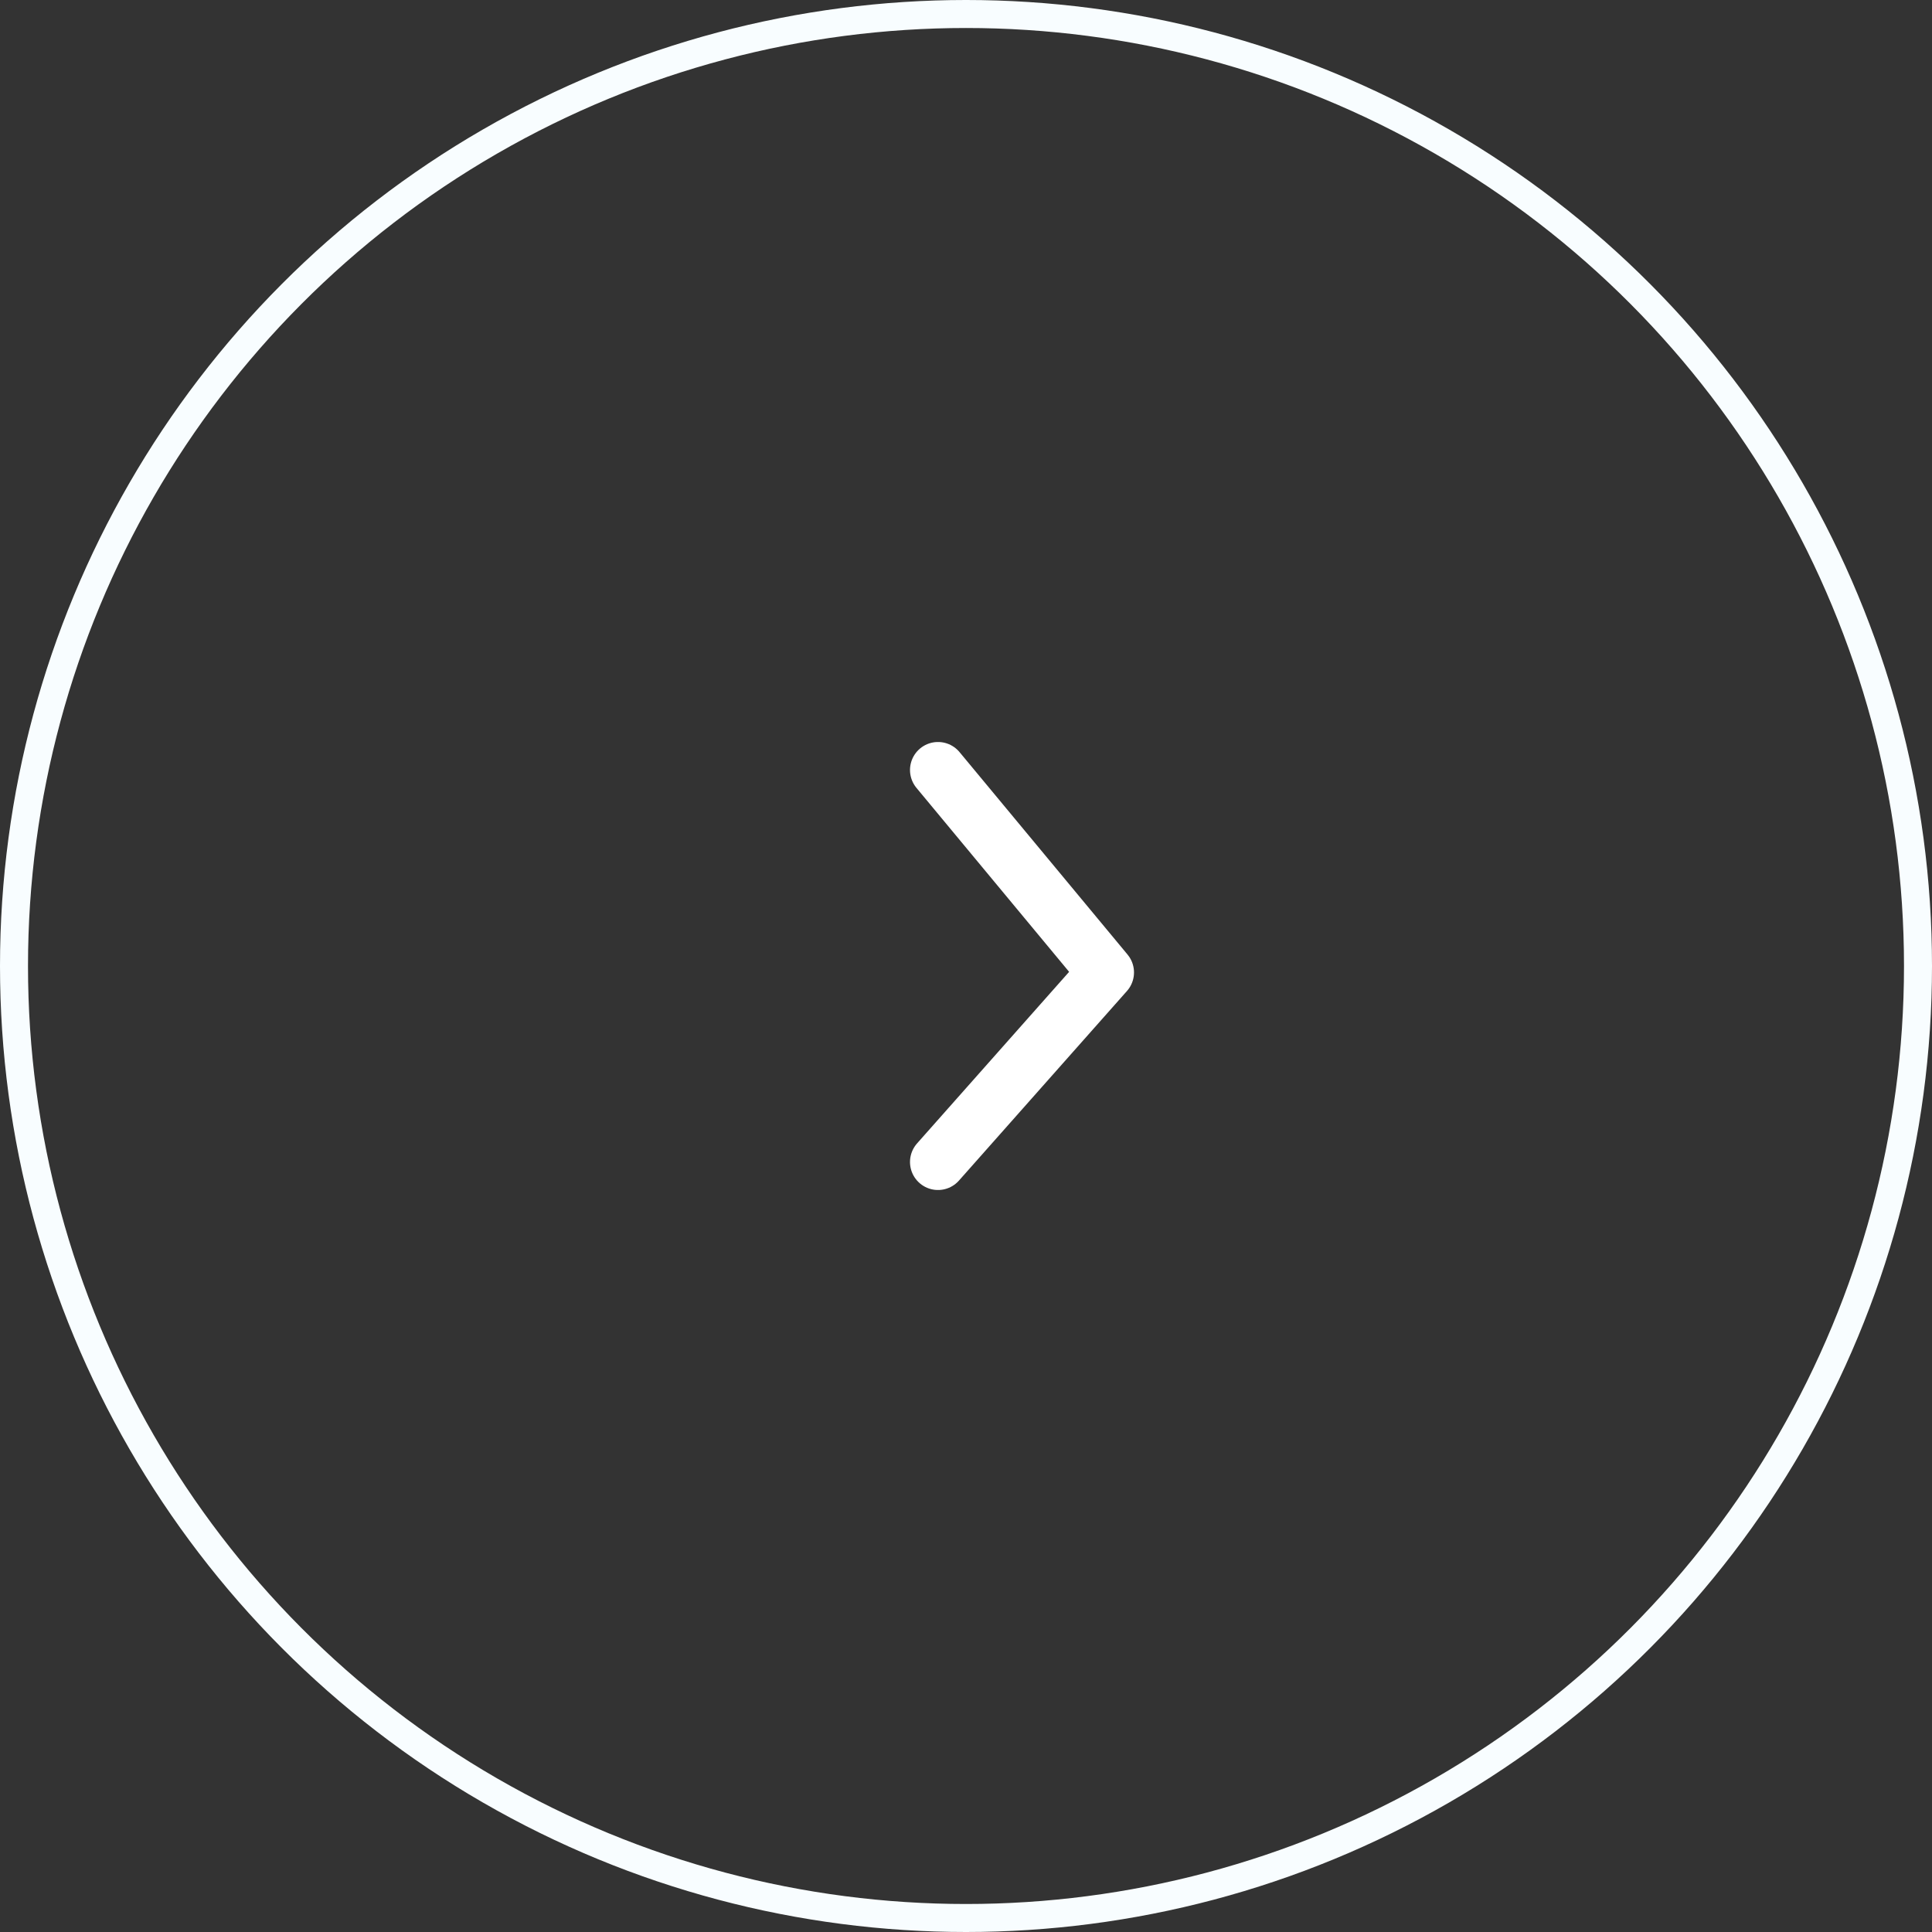 <svg xmlns="http://www.w3.org/2000/svg" viewBox="0 0 69 69"><rect x="0" y="0" width="69" height="69" fill="#333333" stroke="none"/><defs><style>.cls-1,.cls-2{fill:none;}.cls-1{stroke:#f8fdff;stroke-miterlimit:10;}.cls-2{stroke:#fff;stroke-linecap:round;stroke-linejoin:round;stroke-width:2px;}</style></defs><title>next</title><g id="Camada_2" data-name="Camada 2"><g id="Layer_3" data-name="Layer 3"><circle class="cls-1" cx="34.5" cy="34.5" r="34"/><polyline class="cls-2" points="33.5 27.5 39.5 34.73 33.5 41.5"/></g></g></svg>